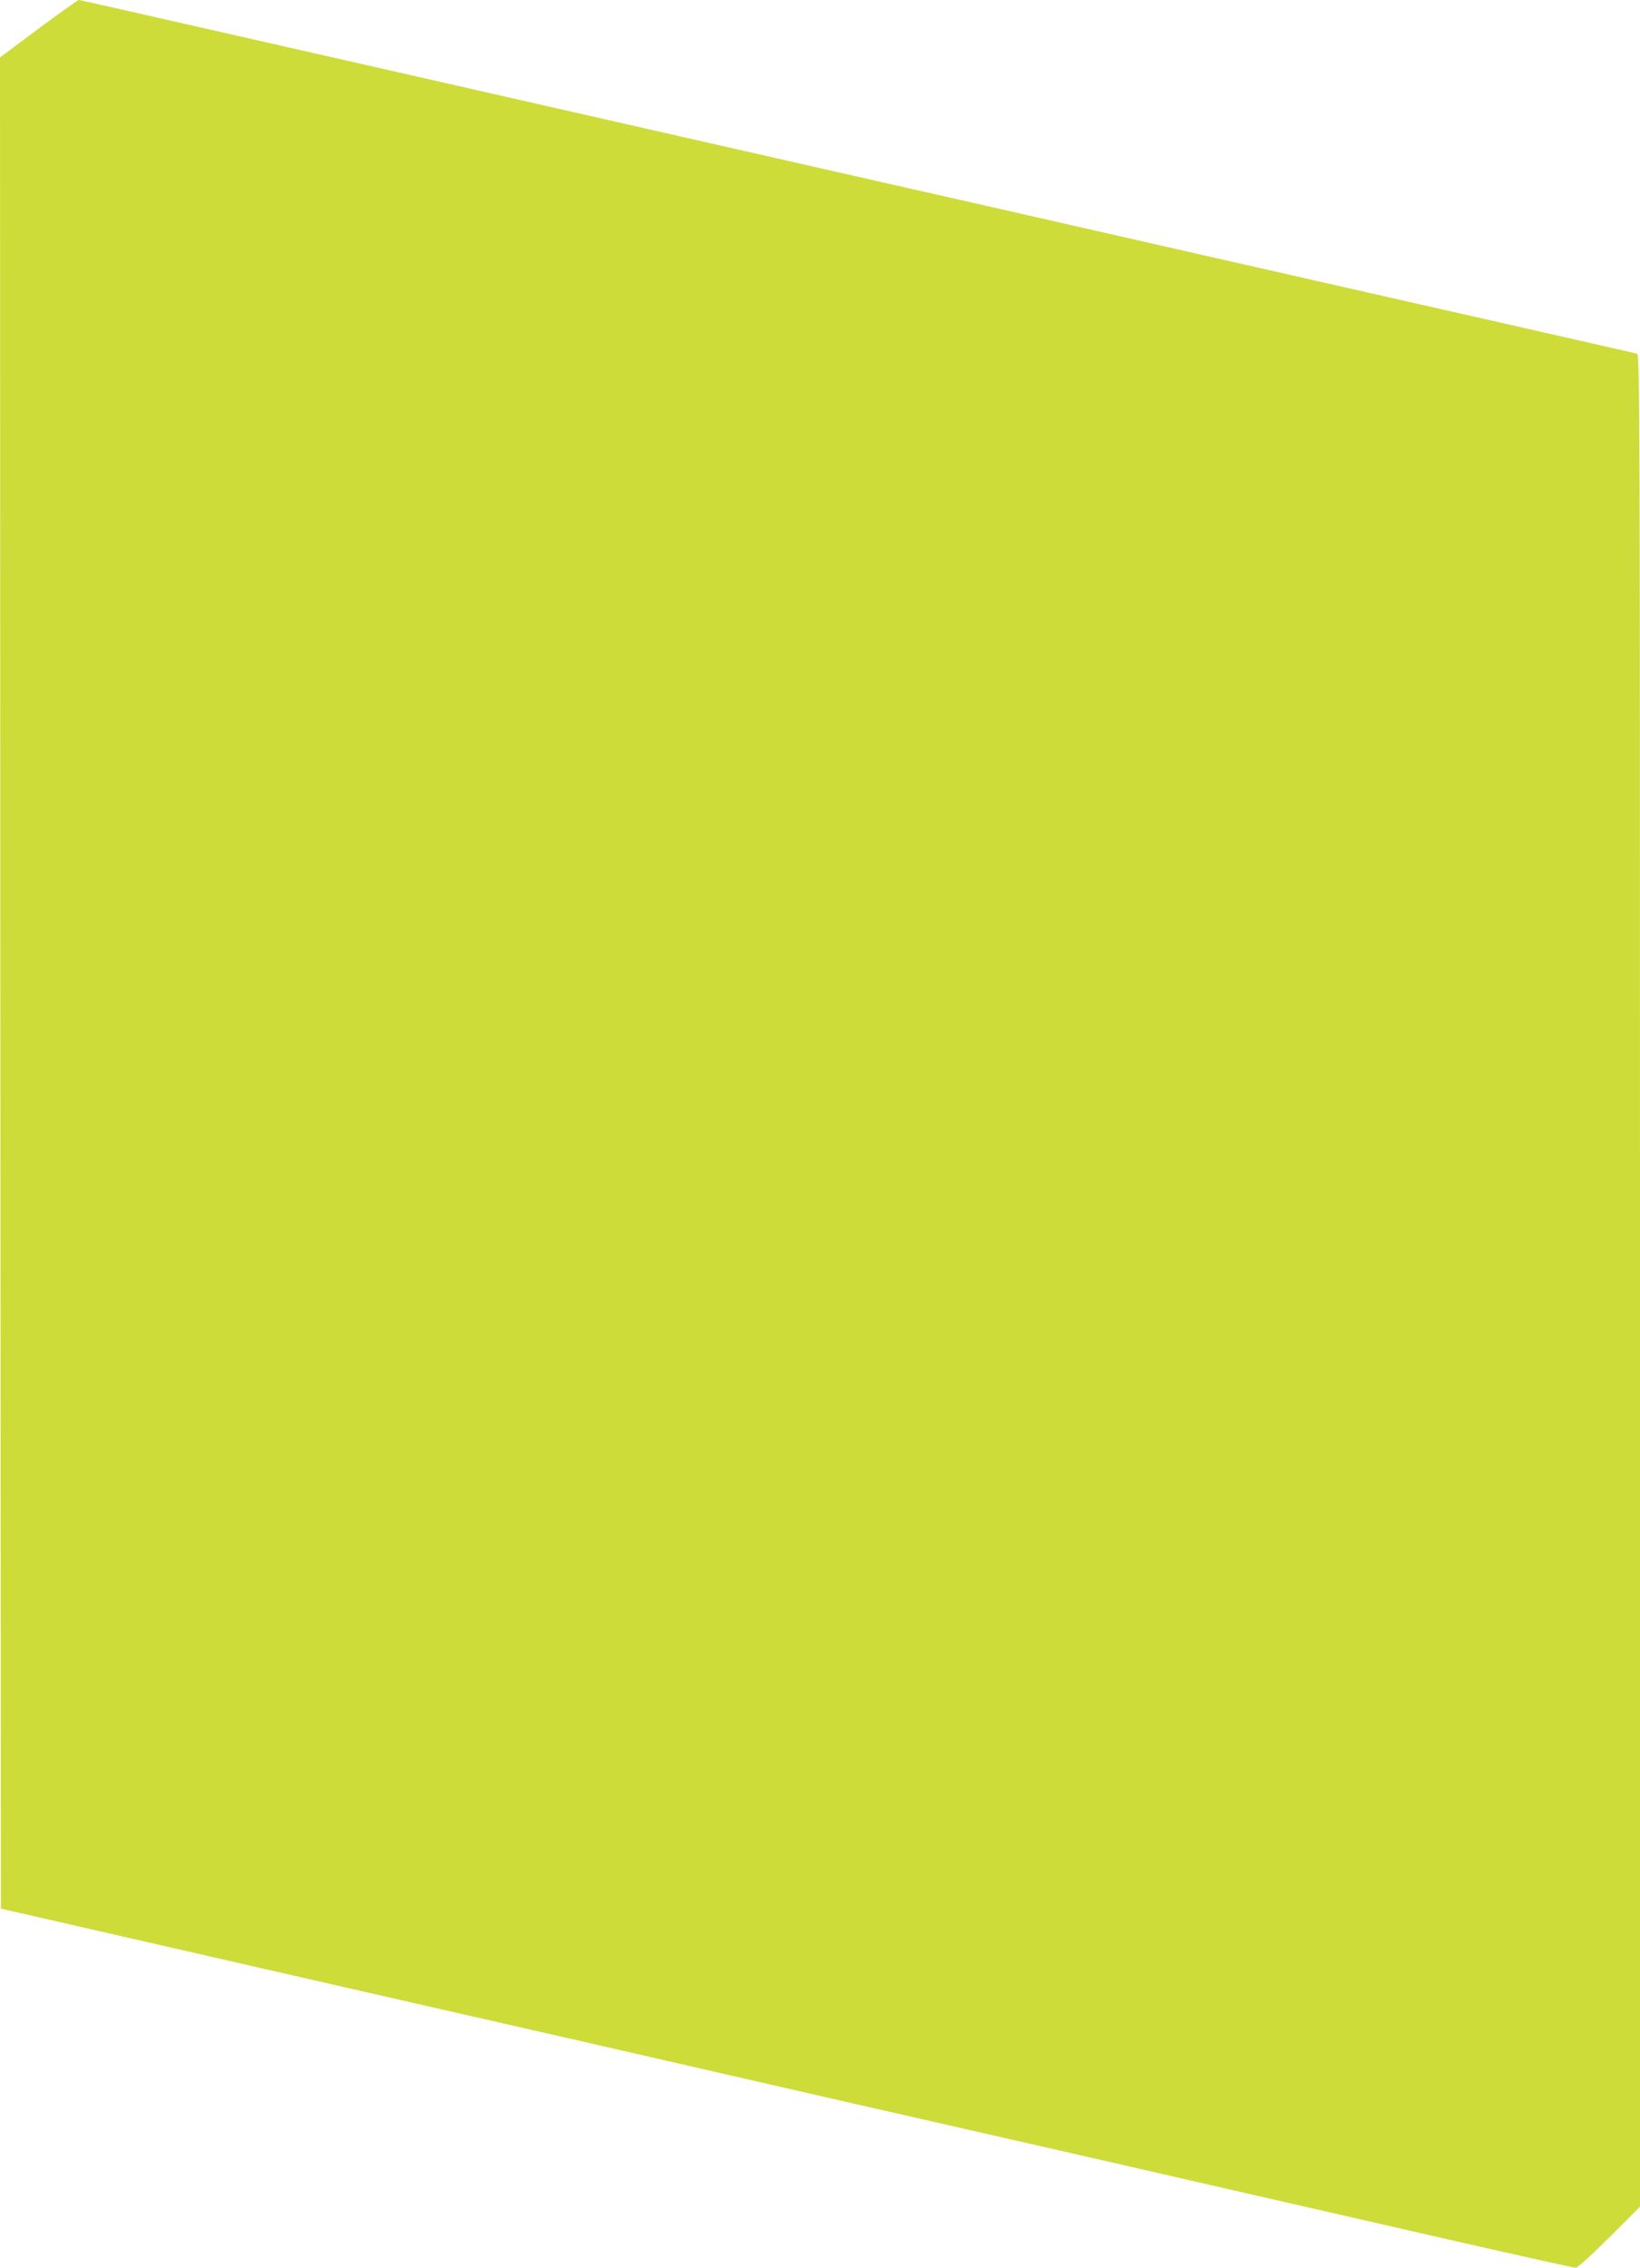 <?xml version="1.0" standalone="no"?>
<!DOCTYPE svg PUBLIC "-//W3C//DTD SVG 20010904//EN"
 "http://www.w3.org/TR/2001/REC-SVG-20010904/DTD/svg10.dtd">
<svg version="1.0" xmlns="http://www.w3.org/2000/svg"
 width="926pt" height="1280pt" viewBox="0 0 926 1280"
 preserveAspectRatio="xMidYMid meet">
<g transform="translate(0,1280) scale(0.1,-0.1)"
fill="#cddc39" stroke="none">
<path d="M217 12638 l-217 -162 2 -5225 3 -5224 255 -58 c407 -93 602 -138
805 -184 105 -24 289 -66 410 -94 121 -27 616 -141 1100 -251 484 -110 979
-223 1100 -251 121 -28 276 -63 345 -79 69 -16 224 -51 345 -79 121 -28 616
-141 1100 -251 484 -110 979 -223 1100 -251 121 -28 276 -63 345 -79 69 -16
224 -51 345 -79 121 -28 536 -122 922 -211 387 -88 711 -160 720 -160 10 0 96
78 191 173 l172 172 0 5227 c0 4969 -1 5227 -17 5232 -10 2 -326 74 -703 160
-377 85 -1202 272 -1835 416 -632 144 -1566 356 -2075 471 -509 116 -1022 232
-1140 259 -118 27 -633 144 -1145 260 -511 116 -1027 233 -1145 260 -626 142
-749 170 -756 170 -5 -1 -107 -73 -227 -162z"/>
</g>
</svg>
